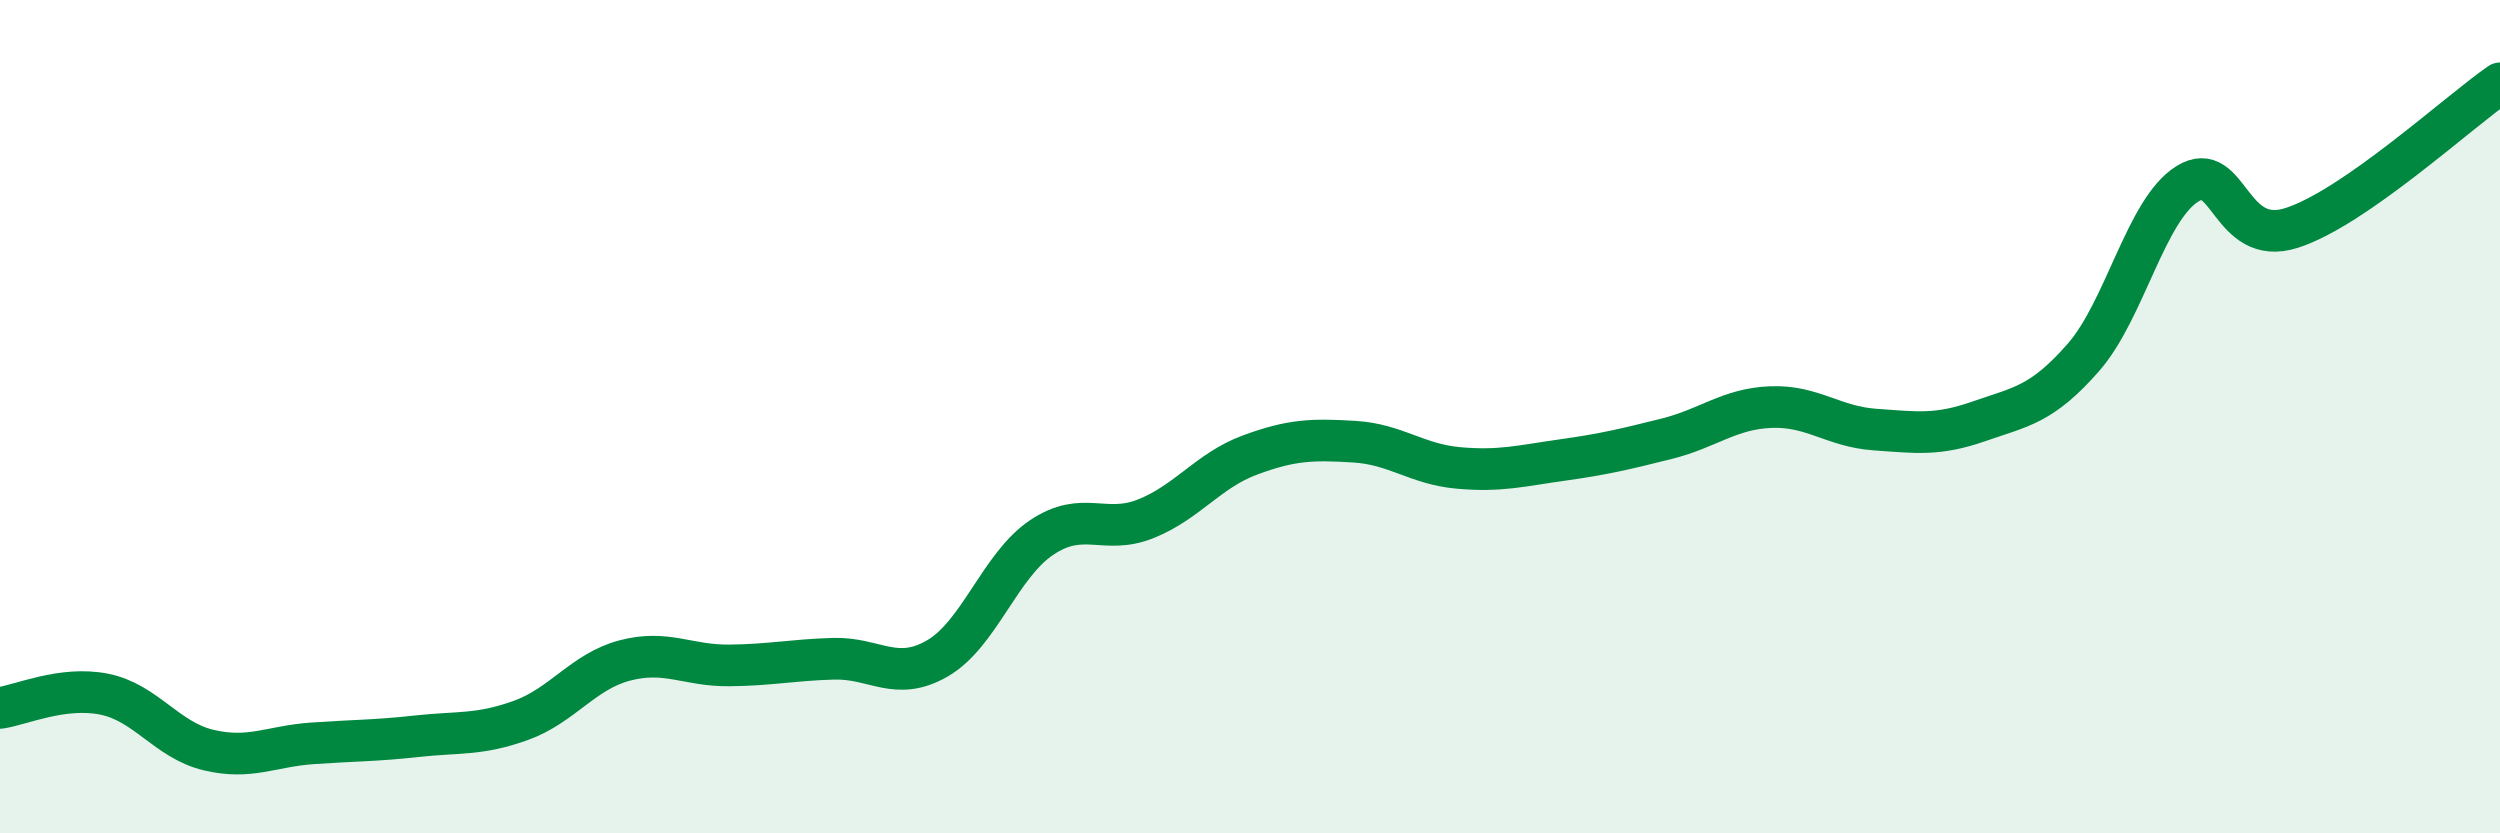 
    <svg width="60" height="20" viewBox="0 0 60 20" xmlns="http://www.w3.org/2000/svg">
      <path
        d="M 0,16.99 C 0.5,16.92 1.5,16.46 2.5,16.66 C 3.5,16.86 4,17.76 5,18 C 6,18.24 6.5,17.91 7.5,17.84 C 8.5,17.77 9,17.78 10,17.67 C 11,17.56 11.5,17.65 12.5,17.29 C 13.5,16.93 14,16.11 15,15.85 C 16,15.59 16.5,15.98 17.5,15.97 C 18.5,15.96 19,15.84 20,15.81 C 21,15.78 21.5,16.38 22.5,15.8 C 23.5,15.22 24,13.57 25,12.9 C 26,12.23 26.5,12.85 27.5,12.45 C 28.5,12.05 29,11.29 30,10.92 C 31,10.55 31.5,10.54 32.5,10.6 C 33.5,10.66 34,11.14 35,11.23 C 36,11.32 36.5,11.18 37.5,11.04 C 38.5,10.9 39,10.78 40,10.53 C 41,10.28 41.5,9.81 42.5,9.77 C 43.5,9.73 44,10.24 45,10.31 C 46,10.38 46.5,10.46 47.5,10.11 C 48.5,9.76 49,9.72 50,8.58 C 51,7.44 51.5,5.03 52.5,4.41 C 53.5,3.79 53.5,5.95 55,5.47 C 56.5,4.99 59,2.69 60,2L60 20L0 20Z"
        fill="#008740"
        opacity="0.1"
        stroke-linecap="round"
        stroke-linejoin="round"
      />
      <path
        d="M 0,16.99 C 0.5,16.92 1.5,16.46 2.5,16.66 C 3.5,16.86 4,17.76 5,18 C 6,18.24 6.5,17.91 7.5,17.84 C 8.5,17.77 9,17.78 10,17.67 C 11,17.56 11.5,17.65 12.5,17.29 C 13.5,16.93 14,16.11 15,15.85 C 16,15.59 16.5,15.98 17.5,15.97 C 18.5,15.96 19,15.84 20,15.81 C 21,15.78 21.5,16.38 22.5,15.8 C 23.5,15.22 24,13.57 25,12.9 C 26,12.23 26.5,12.85 27.5,12.45 C 28.5,12.05 29,11.29 30,10.92 C 31,10.55 31.5,10.54 32.5,10.6 C 33.5,10.66 34,11.14 35,11.23 C 36,11.32 36.5,11.18 37.5,11.04 C 38.5,10.9 39,10.78 40,10.53 C 41,10.28 41.5,9.81 42.5,9.77 C 43.5,9.73 44,10.24 45,10.31 C 46,10.38 46.5,10.46 47.5,10.11 C 48.5,9.76 49,9.72 50,8.58 C 51,7.44 51.5,5.03 52.5,4.41 C 53.5,3.79 53.5,5.95 55,5.47 C 56.5,4.99 59,2.69 60,2"
        stroke="#008740"
        stroke-width="1"
        fill="none"
        stroke-linecap="round"
        stroke-linejoin="round"
      />
    </svg>
  
